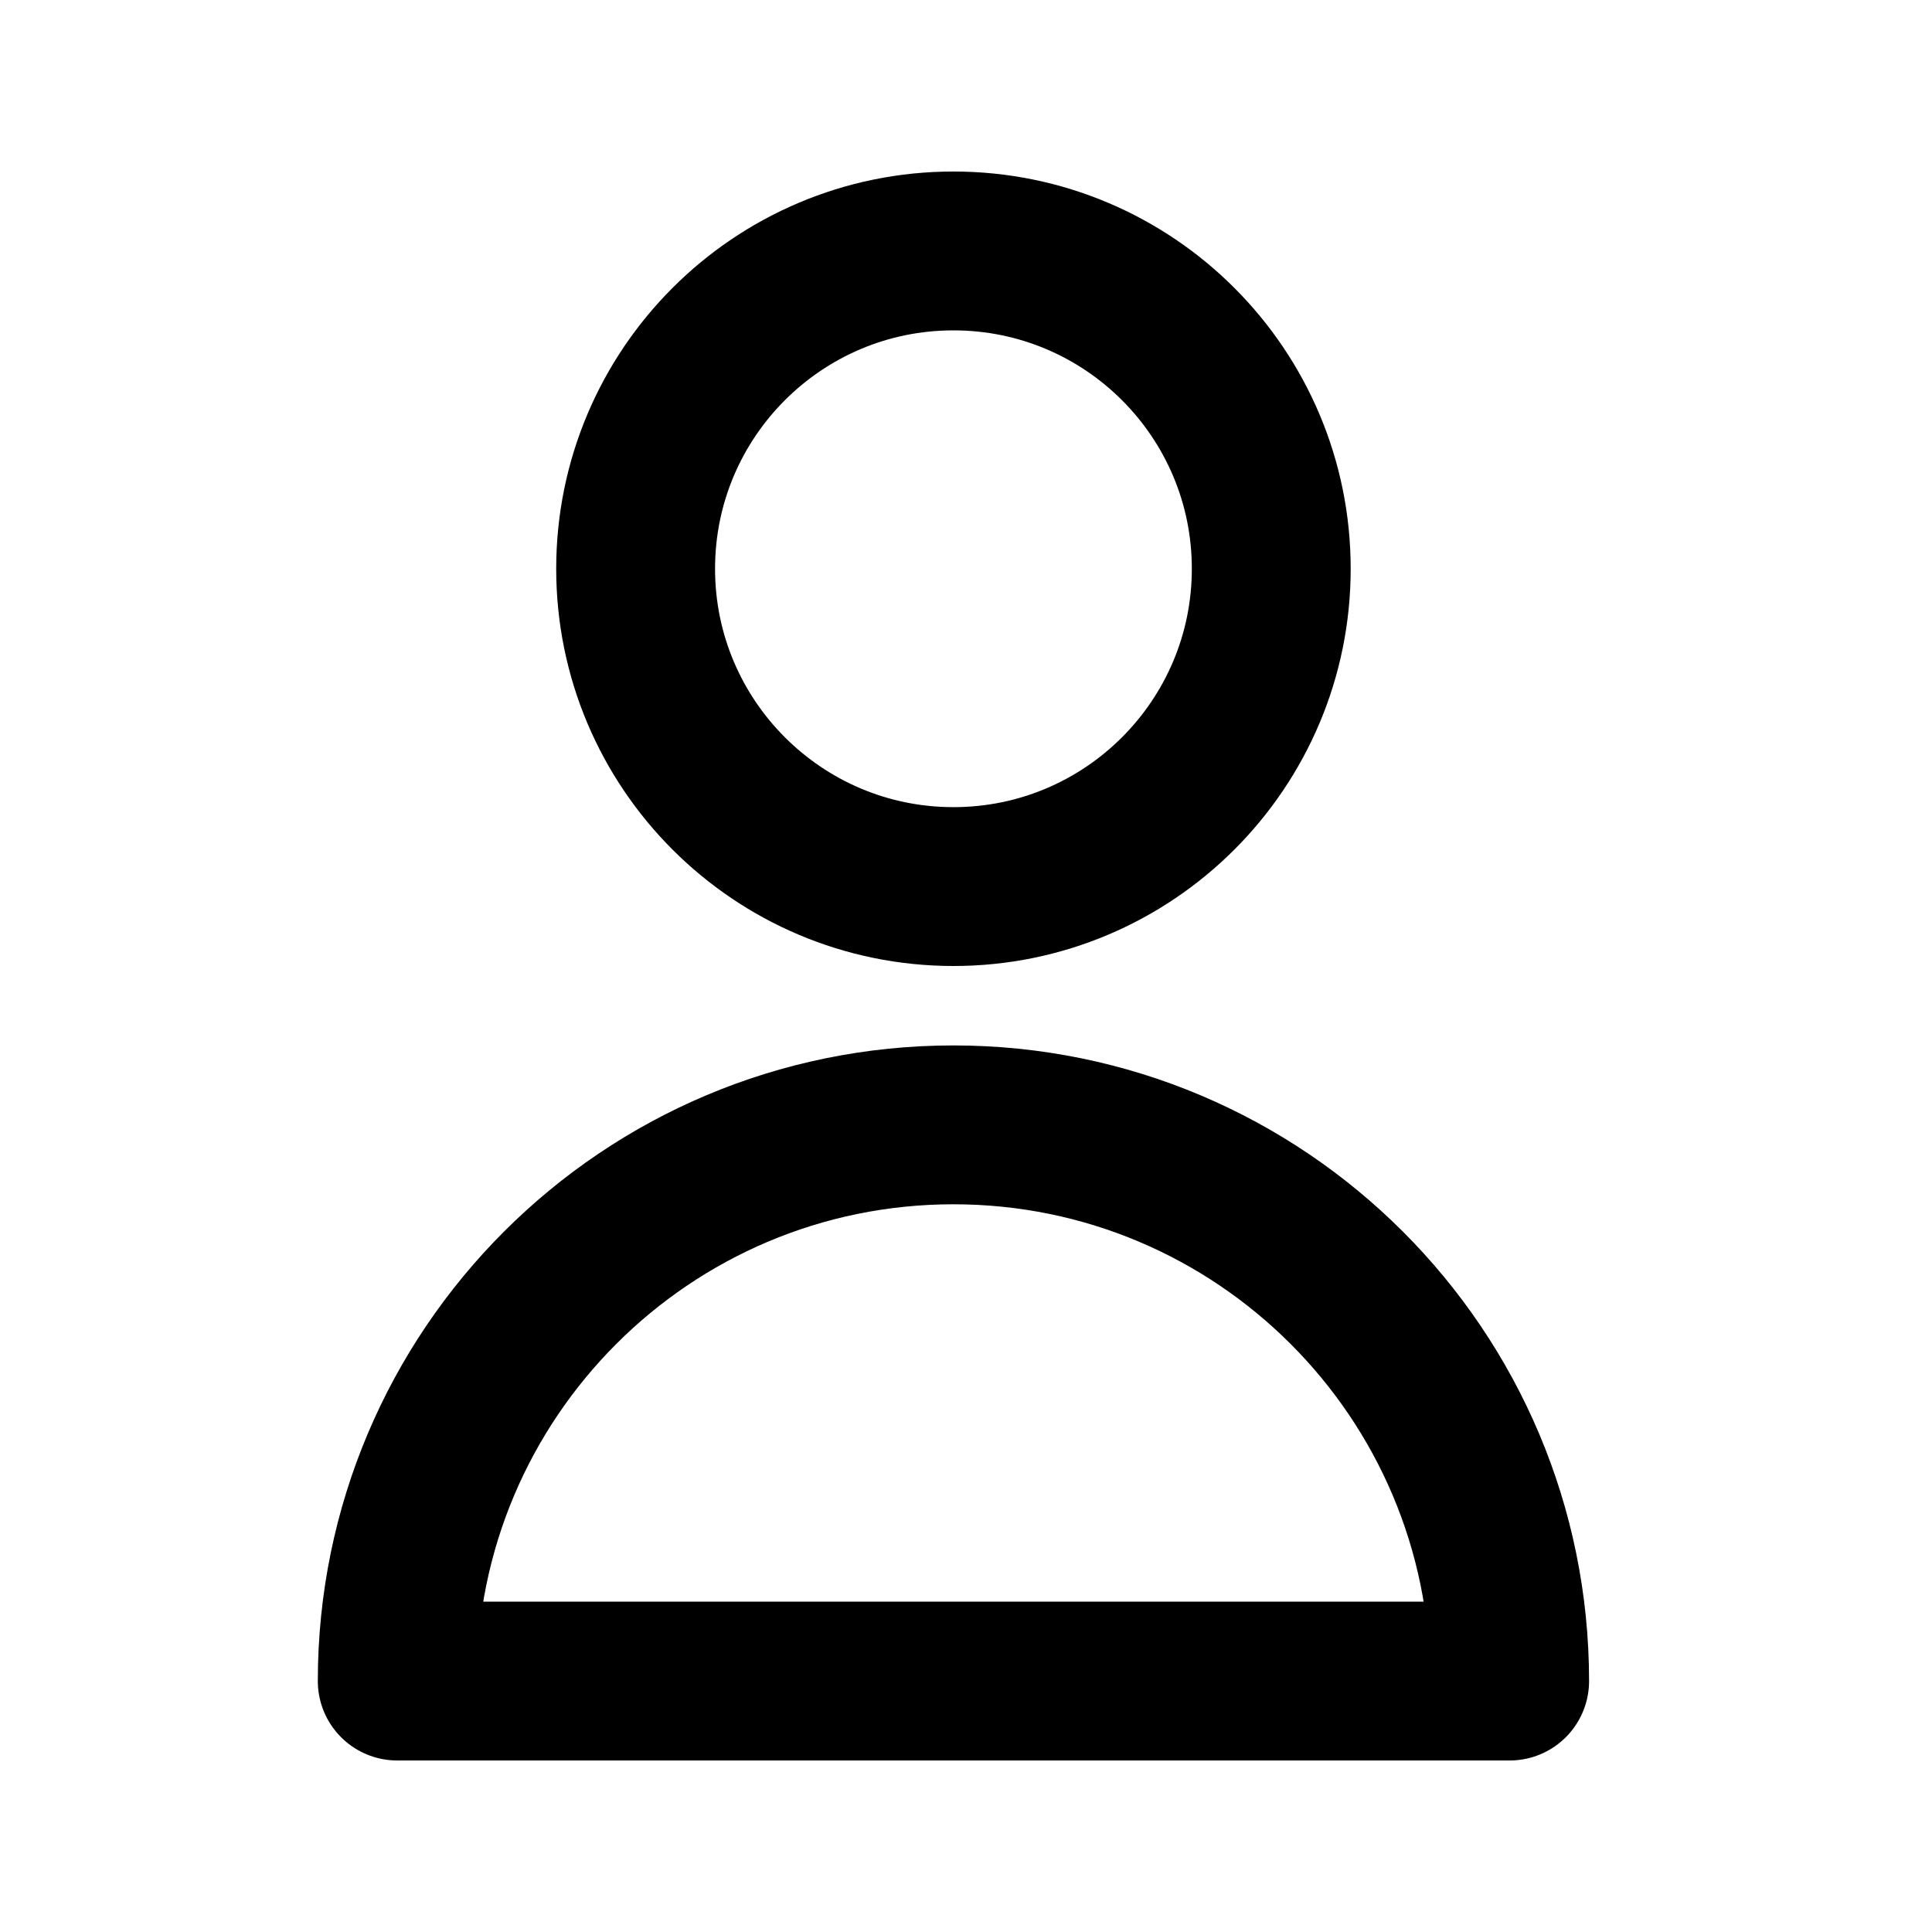 <svg width="18" height="18" viewBox="0 0 18 18" fill="none" xmlns="http://www.w3.org/2000/svg">
<path d="M11.844 5.299C11.844 6.934 10.518 8.26 8.883 8.26C7.248 8.26 5.922 6.934 5.922 5.299C5.922 3.664 7.248 2.338 8.883 2.338C10.518 2.338 11.844 3.664 11.844 5.299Z" stroke="black" stroke-width="1.48" stroke-linecap="round" stroke-linejoin="round"/>
<path d="M8.883 10.48C6.021 10.48 3.701 12.8 3.701 15.662H14.065C14.065 12.8 11.745 10.48 8.883 10.48Z" stroke="black" stroke-width="1.48" stroke-linecap="round" stroke-linejoin="round"/>
</svg>
